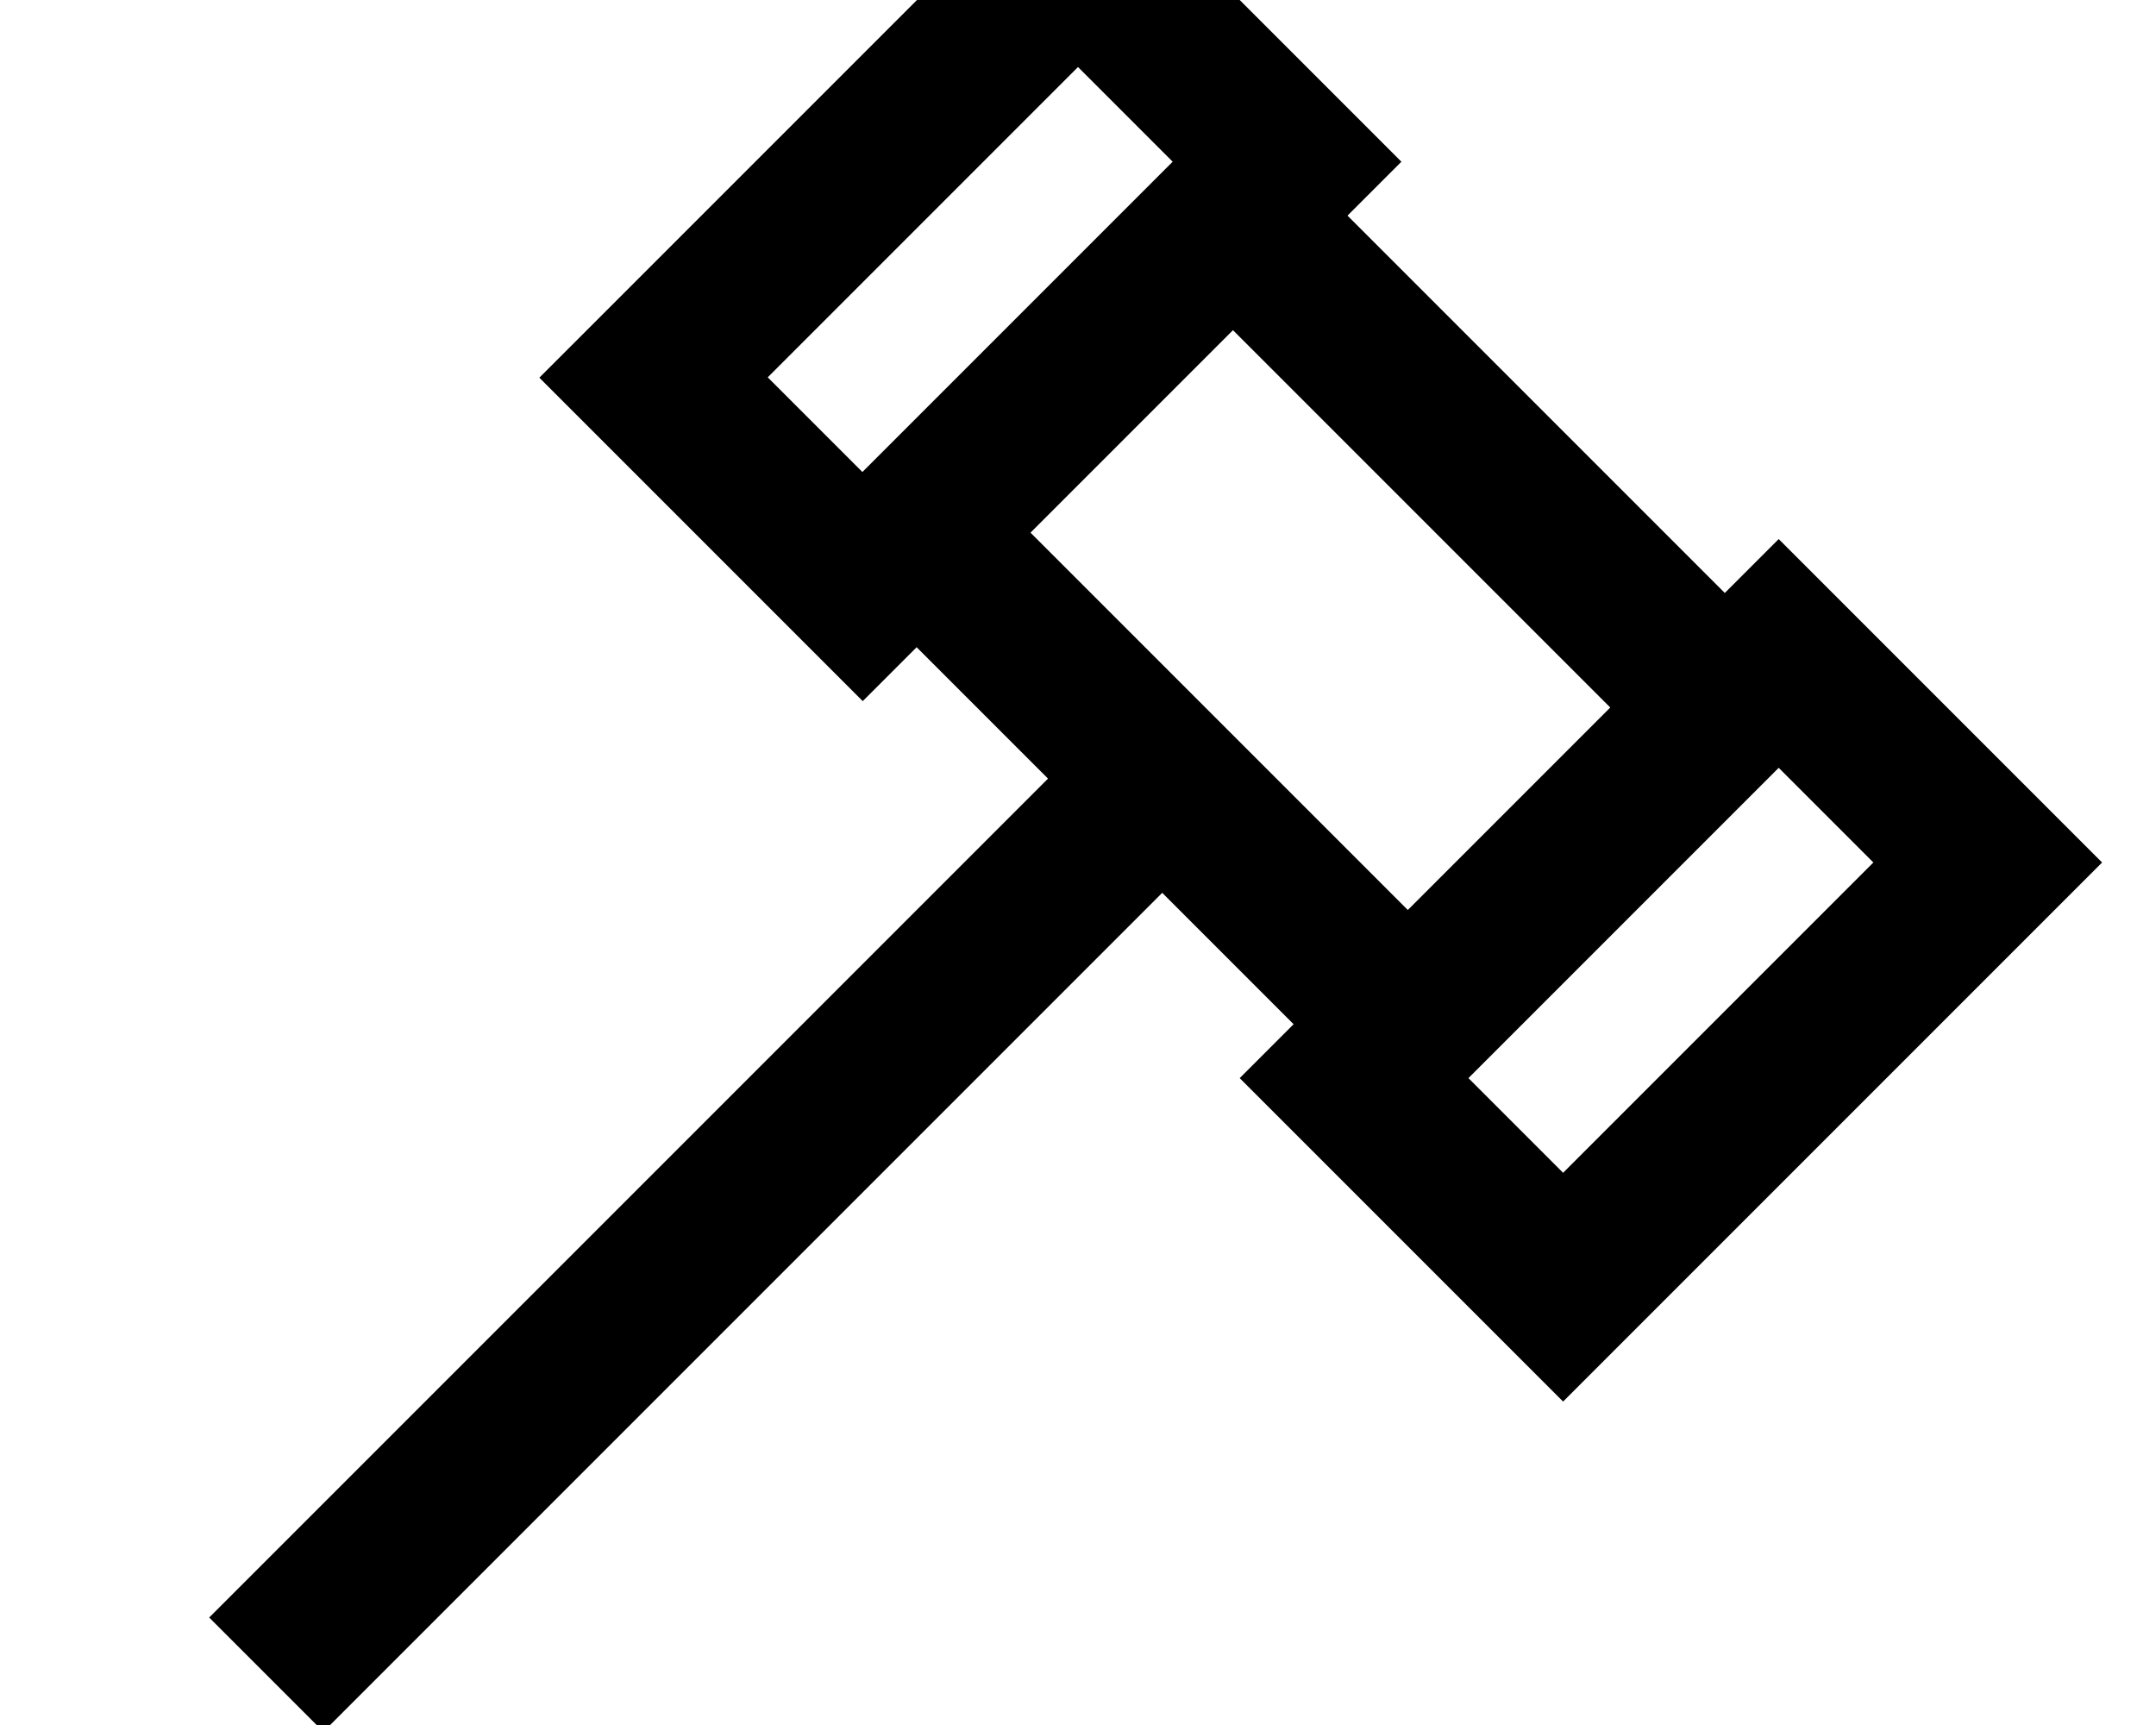 <svg xmlns="http://www.w3.org/2000/svg" viewBox="0 0 640 512"><!--! Font Awesome Pro 7.0.0 by @fontawesome - https://fontawesome.com License - https://fontawesome.com/license (Commercial License) Copyright 2025 Fonticons, Inc. --><path fill="currentColor" d="M417.9 270.1l60.1-60.1-112-112-60.1 60.1 112 112zM384 304l-39-39-232 232-17 17-33.9-33.9 17-17 232-232-39-39-16 16c-51.9-51.9-75.1-75.1-96-96 12.9-12.9 55-55 126.1-126.1L320-48c51.9 51.9 75.1 75.1 96 96l-16 16 112 112 16-16c51.9 51.9 75.1 75.1 96 96-12.9 12.9-55 55-126.1 126.1l-33.9 33.9-96-96 16-16zM256 140.1L348.1 48 320 19.9 227.9 112 256 140.1zM556.1 256L528 227.9 435.9 320 464 348.1 556.1 256z"/></svg>